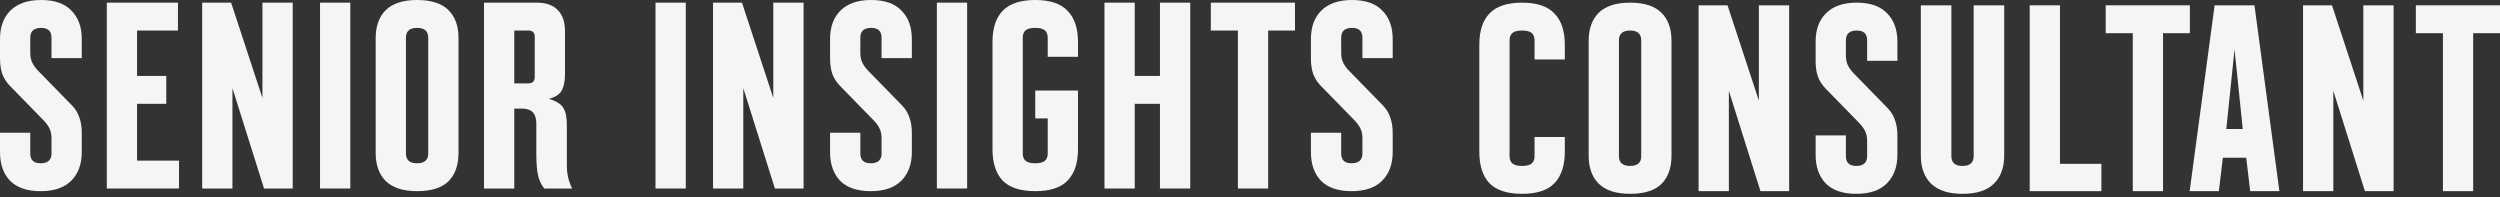 <?xml version="1.0" encoding="utf-8"?>
<svg xmlns="http://www.w3.org/2000/svg" fill="none" height="100%" overflow="visible" preserveAspectRatio="none" style="display: block;" viewBox="0 0 482 38" width="100%">
<rect x="0" y="0" width="482" height="38" fill="#333333" stroke="none"/>
<g id="Frame 2147237544">
<g id="Senior Insights consultant">
<path d="M7.832 36.855C5.238 36.855 3.276 36.19 1.945 34.859C0.648 33.494 0 31.651 0 29.331V25.594H5.835V29.587C5.835 30.849 6.501 31.481 7.832 31.481C9.231 31.481 9.93 30.849 9.93 29.587V26.618C9.93 25.901 9.794 25.27 9.521 24.724C9.248 24.178 8.838 23.632 8.292 23.086L1.843 16.483C1.194 15.8 0.717 15.032 0.41 14.179C0.137 13.326 0 12.353 0 11.261V7.525C0 5.204 0.665 3.378 1.996 2.048C3.361 0.683 5.341 0 7.934 0C10.528 0 12.473 0.683 13.77 2.048C15.101 3.378 15.766 5.204 15.766 7.525V11.21H9.93V7.269C9.93 6.006 9.265 5.375 7.934 5.375C6.535 5.375 5.835 6.006 5.835 7.269V10.238C5.835 10.954 5.972 11.586 6.245 12.132C6.518 12.678 6.927 13.224 7.473 13.77L13.923 20.373C14.572 21.055 15.032 21.823 15.305 22.676C15.612 23.529 15.766 24.502 15.766 25.594V29.331C15.766 31.651 15.083 33.494 13.718 34.859C12.387 36.19 10.425 36.855 7.832 36.855Z" fill="#F5F5F5"/>
<path d="M20.591 36.344V0.512H34.309V5.887H26.426V14.64H32.057V20.015H26.426V30.969H34.514V36.344H20.591Z" fill="#F5F5F5"/>
<path d="M50.599 0.512H56.435V36.344H50.907L44.815 16.994V36.344H38.98V0.512H44.559L50.599 18.888V0.512Z" fill="#F5F5F5"/>
<path d="M61.703 36.344V0.512H67.539V36.344H61.703Z" fill="#F5F5F5"/>
<path d="M80.415 36.855C77.719 36.855 75.706 36.207 74.375 34.91C73.078 33.614 72.43 31.805 72.43 29.484V7.371C72.43 5.051 73.078 3.242 74.375 1.945C75.706 0.648 77.719 0 80.415 0C83.145 0 85.158 0.648 86.455 1.945C87.752 3.208 88.4 5.016 88.4 7.371V29.484C88.4 31.839 87.752 33.665 86.455 34.962C85.158 36.224 83.145 36.855 80.415 36.855ZM80.415 31.481C81.848 31.481 82.565 30.849 82.565 29.587V7.269C82.565 6.006 81.848 5.375 80.415 5.375C78.982 5.375 78.265 6.006 78.265 7.269V29.587C78.265 30.849 78.982 31.481 80.415 31.481Z" fill="#F5F5F5"/>
<path d="M93.318 0.512H103.504C105.279 0.512 106.627 0.99 107.548 1.945C108.47 2.867 108.93 4.232 108.93 6.04V14.281C108.93 15.681 108.708 16.756 108.265 17.506C107.821 18.257 107.002 18.769 105.808 19.042C107.275 19.486 108.214 20.083 108.623 20.834C109.067 21.55 109.289 22.625 109.289 24.058V31.993C109.289 33.528 109.63 34.978 110.312 36.344H104.938C104.323 35.593 103.914 34.706 103.709 33.682C103.504 32.658 103.402 31.31 103.402 29.638V23.751C103.402 21.874 102.481 20.936 100.638 20.936H99.153V36.344H93.318V0.512ZM101.866 16.073C102.685 16.073 103.095 15.664 103.095 14.845V7.064C103.095 6.654 102.992 6.364 102.788 6.194C102.617 5.989 102.31 5.887 101.866 5.887H99.153V16.073H101.866Z" fill="#F5F5F5"/>
<path d="M126.382 36.344V0.512H132.218V36.344H126.382Z" fill="#F5F5F5"/>
<path d="M149.093 0.512H154.928V36.344H149.4L143.308 16.994V36.344H137.473V0.512H143.052L149.093 18.888V0.512Z" fill="#F5F5F5"/>
<path d="M167.869 36.855C165.275 36.855 163.313 36.19 161.982 34.859C160.685 33.494 160.037 31.651 160.037 29.331V25.594H165.872V29.587C165.872 30.849 166.538 31.481 167.869 31.481C169.268 31.481 169.967 30.849 169.967 29.587V26.618C169.967 25.901 169.831 25.27 169.558 24.724C169.285 24.178 168.875 23.632 168.329 23.086L161.88 16.483C161.231 15.8 160.753 15.032 160.446 14.179C160.173 13.326 160.037 12.353 160.037 11.261V7.525C160.037 5.204 160.702 3.378 162.033 2.048C163.398 0.683 165.377 0 167.971 0C170.564 0 172.51 0.683 173.806 2.048C175.137 3.378 175.803 5.204 175.803 7.525V11.21H169.967V7.269C169.967 6.006 169.302 5.375 167.971 5.375C166.572 5.375 165.872 6.006 165.872 7.269V10.238C165.872 10.954 166.009 11.586 166.282 12.132C166.555 12.678 166.964 13.224 167.51 13.77L173.96 20.373C174.608 21.055 175.069 21.823 175.342 22.676C175.649 23.529 175.803 24.502 175.803 25.594V29.331C175.803 31.651 175.12 33.494 173.755 34.859C172.424 36.19 170.462 36.855 167.869 36.855Z" fill="#F5F5F5"/>
<path d="M180.628 36.344V0.512H186.463V36.344H180.628Z" fill="#F5F5F5"/>
<path d="M199.595 36.855C196.729 36.855 194.63 36.173 193.299 34.808C192.002 33.409 191.354 31.395 191.354 28.768V8.088C191.354 5.46 192.002 3.464 193.299 2.099C194.63 0.7 196.729 0 199.595 0C202.462 0 204.543 0.7 205.84 2.099C207.171 3.464 207.837 5.46 207.837 8.088V10.954H202.001V7.269C202.001 6.62 201.813 6.143 201.438 5.835C201.063 5.528 200.448 5.375 199.595 5.375C198.742 5.375 198.128 5.528 197.752 5.835C197.377 6.143 197.189 6.62 197.189 7.269V29.587C197.189 30.235 197.377 30.713 197.752 31.02C198.128 31.327 198.742 31.481 199.595 31.481C200.448 31.481 201.063 31.327 201.438 31.02C201.813 30.713 202.001 30.235 202.001 29.587V22.83H199.595V17.455H207.837V28.768C207.837 31.395 207.171 33.409 205.84 34.808C204.543 36.173 202.462 36.855 199.595 36.855Z" fill="#F5F5F5"/>
<path d="M212.942 36.344V0.512H218.778V14.64H223.64V0.512H229.476V36.344H223.64V20.015H218.778V36.344H212.942Z" fill="#F5F5F5"/>
<path d="M238.666 36.344V5.887H233.445V0.512H249.671V5.887H244.501V36.344H238.666Z" fill="#F5F5F5"/>
<path d="M260.577 36.855C257.984 36.855 256.021 36.19 254.69 34.859C253.394 33.494 252.745 31.651 252.745 29.331V25.594H258.581V29.587C258.581 30.849 259.246 31.481 260.577 31.481C261.976 31.481 262.676 30.849 262.676 29.587V26.618C262.676 25.901 262.539 25.27 262.266 24.724C261.993 24.178 261.584 23.632 261.038 23.086L254.588 16.483C253.94 15.8 253.462 15.032 253.155 14.179C252.882 13.326 252.745 12.353 252.745 11.261V7.525C252.745 5.204 253.411 3.378 254.742 2.048C256.107 0.683 258.086 0 260.679 0C263.273 0 265.218 0.683 266.515 2.048C267.846 3.378 268.511 5.204 268.511 7.525V11.21H262.676V7.269C262.676 6.006 262.01 5.375 260.679 5.375C259.28 5.375 258.581 6.006 258.581 7.269V10.238C258.581 10.954 258.717 11.586 258.99 12.132C259.263 12.678 259.673 13.224 260.219 13.77L266.668 20.373C267.317 21.055 267.778 21.823 268.051 22.676C268.358 23.529 268.511 24.502 268.511 25.594V29.331C268.511 31.651 267.829 33.494 266.464 34.859C265.133 36.19 263.171 36.855 260.577 36.855Z" fill="#F5F5F5"/>
<path d="M293.454 37.367C290.588 37.367 288.489 36.685 287.158 35.32C285.861 33.921 285.213 31.907 285.213 29.28V8.6C285.213 5.972 285.861 3.976 287.158 2.611C288.489 1.211 290.588 0.512 293.454 0.512C296.321 0.512 298.402 1.211 299.699 2.611C301.03 3.976 301.695 5.972 301.695 8.6V11.466H295.86V7.781C295.86 7.132 295.672 6.654 295.297 6.347C294.922 6.04 294.307 5.887 293.454 5.887C292.601 5.887 291.987 6.04 291.611 6.347C291.236 6.654 291.048 7.132 291.048 7.781V30.099C291.048 30.747 291.236 31.225 291.611 31.532C291.987 31.839 292.601 31.993 293.454 31.993C294.307 31.993 294.922 31.839 295.297 31.532C295.672 31.225 295.86 30.747 295.86 30.099V26.413H301.695V29.28C301.695 31.907 301.03 33.921 299.699 35.32C298.402 36.685 296.321 37.367 293.454 37.367Z" fill="#F5F5F5"/>
<path d="M314.279 37.367C311.583 37.367 309.57 36.719 308.239 35.422C306.942 34.125 306.294 32.317 306.294 29.996V7.883C306.294 5.562 306.942 3.754 308.239 2.457C309.57 1.16 311.583 0.512 314.279 0.512C317.009 0.512 319.023 1.16 320.32 2.457C321.616 3.72 322.265 5.528 322.265 7.883V29.996C322.265 32.351 321.616 34.177 320.32 35.473C319.023 36.736 317.009 37.367 314.279 37.367ZM314.279 31.993C315.713 31.993 316.429 31.361 316.429 30.099V7.781C316.429 6.518 315.713 5.887 314.279 5.887C312.846 5.887 312.129 6.518 312.129 7.781V30.099C312.129 31.361 312.846 31.993 314.279 31.993Z" fill="#F5F5F5"/>
<path d="M339.109 1.024H344.945V36.855H339.416L333.325 17.506V36.855H327.489V1.024H333.069L339.109 19.4V1.024Z" fill="#F5F5F5"/>
<path d="M357.885 37.367C355.292 37.367 353.329 36.702 351.999 35.371C350.702 34.006 350.053 32.163 350.053 29.843V26.106H355.889V30.099C355.889 31.361 356.554 31.993 357.885 31.993C359.284 31.993 359.984 31.361 359.984 30.099V27.13C359.984 26.413 359.847 25.782 359.574 25.236C359.301 24.69 358.892 24.144 358.346 23.598L351.896 16.994C351.248 16.312 350.77 15.544 350.463 14.691C350.19 13.838 350.053 12.865 350.053 11.773V8.037C350.053 5.716 350.719 3.89 352.05 2.559C353.415 1.194 355.394 0.512 357.988 0.512C360.581 0.512 362.526 1.194 363.823 2.559C365.154 3.89 365.819 5.716 365.819 8.037V11.722H359.984V7.781C359.984 6.518 359.319 5.887 357.988 5.887C356.588 5.887 355.889 6.518 355.889 7.781V10.749C355.889 11.466 356.025 12.098 356.298 12.643C356.571 13.19 356.981 13.736 357.527 14.281L363.977 20.885C364.625 21.567 365.086 22.335 365.359 23.188C365.666 24.041 365.819 25.014 365.819 26.106V29.843C365.819 32.163 365.137 34.006 363.772 35.371C362.441 36.702 360.479 37.367 357.885 37.367Z" fill="#F5F5F5"/>
<path d="M378.374 37.367C375.678 37.367 373.664 36.719 372.333 35.422C371.003 34.125 370.337 32.317 370.337 29.996V1.024H376.224V30.099C376.224 31.361 376.94 31.993 378.374 31.993C379.807 31.993 380.524 31.361 380.524 30.099V1.024H386.41V29.996C386.41 32.317 385.745 34.125 384.414 35.422C383.117 36.719 381.104 37.367 378.374 37.367Z" fill="#F5F5F5"/>
<path d="M391.325 1.024H397.161V31.583H405.146V36.855H391.325V1.024Z" fill="#F5F5F5"/>
<path d="M411.2 36.855V6.399H405.979V1.024H422.206V6.399H417.036V36.855H411.2Z" fill="#F5F5F5"/>
<path d="M422.167 36.855L426.979 1.024H434.657L439.469 36.855H433.838L433.071 30.406H428.566L427.798 36.855H422.167ZM429.231 24.877H432.405L430.818 9.521L429.231 24.877Z" fill="#F5F5F5"/>
<path d="M455.648 1.024H461.484V36.855H455.955L449.864 17.506V36.855H444.028V1.024H449.608L455.648 19.4V1.024Z" fill="#F5F5F5"/>
<path d="M470.995 36.855V6.399H465.773V1.024H482V6.399H476.83V36.855H470.995Z" fill="#F5F5F5"/>
</g>
</g>
</svg>
